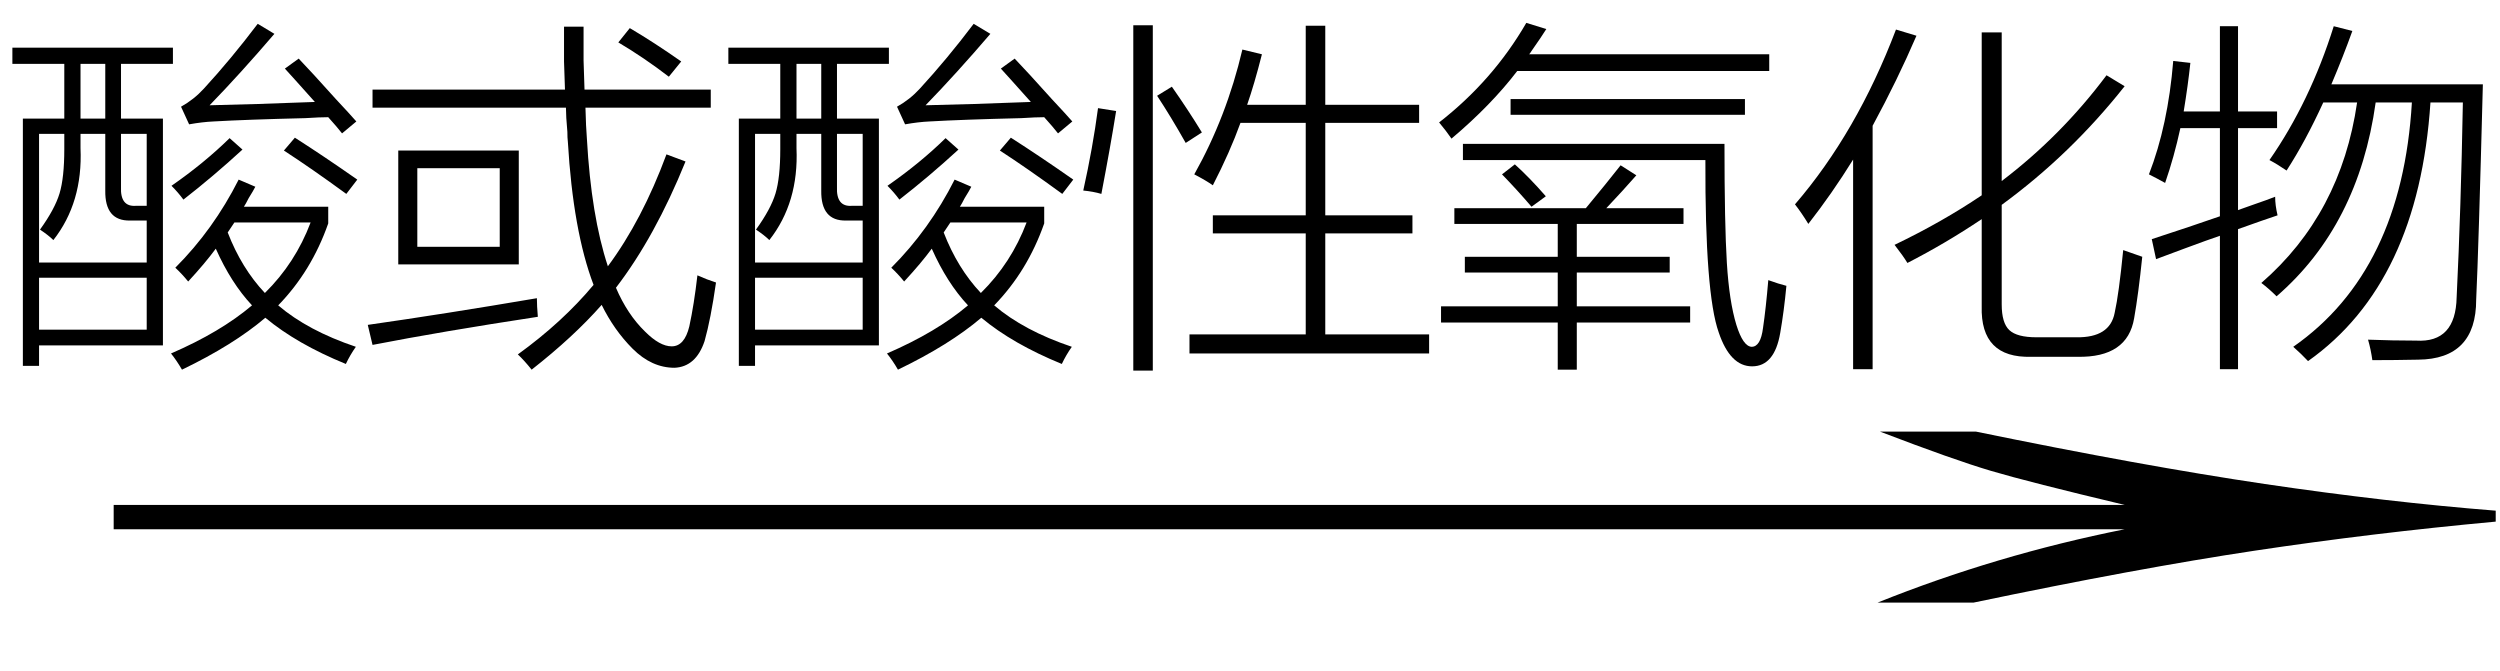 <svg xmlns="http://www.w3.org/2000/svg" xmlns:xlink="http://www.w3.org/1999/xlink" stroke-dasharray="none" shape-rendering="auto" font-family="'Dialog'" width="82" text-rendering="auto" fill-opacity="1" contentScriptType="text/ecmascript" color-interpolation="auto" color-rendering="auto" preserveAspectRatio="xMidYMid meet" font-size="12" fill="black" stroke="black" image-rendering="auto" stroke-miterlimit="10" zoomAndPan="magnify" version="1.0" stroke-linecap="square" stroke-linejoin="miter" contentStyleType="text/css" font-style="normal" height="22" stroke-width="1" stroke-dashoffset="0" font-weight="normal" stroke-opacity="1"><defs id="genericDefs"/><g><g text-rendering="optimizeLegibility" transform="translate(0.418,21) matrix(5.297,0,0,1,0,0)" color-rendering="optimizeQuality" color-interpolation="linearRGB" image-rendering="optimizeQuality"><path d="M12.156 -6.844 Q13.188 -5.719 13.945 -5.125 Q14.703 -4.531 15.375 -4.25 L15.375 -3.891 Q14.609 -3.516 13.883 -2.938 Q13.156 -2.359 12.141 -1.234 L11.547 -1.234 Q12.281 -2.797 13.078 -3.641 L0.625 -3.641 L0.625 -4.438 L13.078 -4.438 Q12.484 -5.188 12.25 -5.555 Q12.016 -5.922 11.562 -6.844 L12.156 -6.844 Z" stroke="none"/></g><g text-rendering="optimizeLegibility" transform="translate(0,10.672)" color-rendering="optimizeQuality" color-interpolation="linearRGB" image-rendering="optimizeQuality"><path d="M0.75 -6.781 L2.109 -6.781 L2.109 -8.578 L0.406 -8.578 L0.406 -9.109 L5.672 -9.109 L5.672 -8.578 L3.969 -8.578 L3.969 -6.781 L5.344 -6.781 L5.344 0.656 L1.281 0.656 L1.281 1.328 L0.75 1.328 L0.75 -6.781 ZM6.172 -1.438 Q5.969 -1.688 5.75 -1.891 Q7 -3.141 7.828 -4.781 L8.375 -4.547 Q8.312 -4.422 8.156 -4.172 Q8.062 -3.984 8 -3.891 L10.766 -3.891 L10.766 -3.344 Q10.219 -1.781 9.125 -0.656 Q10.094 0.172 11.672 0.703 Q11.484 0.969 11.344 1.266 Q9.734 0.609 8.703 -0.25 Q7.656 0.641 5.969 1.453 Q5.797 1.156 5.609 0.922 Q7.234 0.219 8.266 -0.656 Q7.578 -1.391 7.078 -2.516 Q6.734 -2.047 6.172 -1.438 ZM1.281 -6.281 L1.281 -2.062 L4.812 -2.062 L4.812 -3.438 L4.266 -3.438 Q3.438 -3.422 3.453 -4.422 L3.453 -6.281 L2.641 -6.281 L2.641 -5.812 Q2.719 -4.031 1.75 -2.797 Q1.594 -2.953 1.312 -3.141 Q1.797 -3.812 1.953 -4.328 Q2.109 -4.844 2.109 -5.781 L2.109 -6.281 L1.281 -6.281 ZM1.281 -1.562 L1.281 0.141 L4.812 0.141 L4.812 -1.562 L1.281 -1.562 ZM6.875 -7.219 Q8.344 -7.25 10.328 -7.328 Q10.094 -7.594 9.656 -8.078 Q9.438 -8.312 9.344 -8.422 L9.797 -8.75 Q10.188 -8.344 11.016 -7.422 Q11.469 -6.938 11.688 -6.688 L11.219 -6.297 Q11.062 -6.5 10.766 -6.828 Q10.5 -6.828 10.016 -6.797 Q8.078 -6.75 7 -6.688 Q6.641 -6.672 6.203 -6.594 L5.938 -7.172 Q6.359 -7.406 6.688 -7.766 Q7.578 -8.734 8.453 -9.891 L9 -9.562 Q7.891 -8.266 6.875 -7.219 ZM10.188 -3.375 L7.688 -3.375 L7.469 -3.047 Q7.922 -1.875 8.688 -1.062 Q9.688 -2.047 10.188 -3.375 ZM4.812 -6.281 L3.969 -6.281 L3.969 -4.547 Q3.938 -3.875 4.469 -3.922 L4.812 -3.922 L4.812 -6.281 ZM2.641 -8.578 L2.641 -6.781 L3.453 -6.781 L3.453 -8.578 L2.641 -8.578 ZM11.359 -4.312 Q10.203 -5.156 9.312 -5.734 L9.672 -6.156 Q10.625 -5.547 11.719 -4.781 L11.359 -4.312 ZM7.531 -6.141 L7.953 -5.766 Q7 -4.891 6.016 -4.125 Q5.844 -4.359 5.625 -4.578 Q6.703 -5.328 7.531 -6.141 Z" stroke="none"/></g><g text-rendering="optimizeLegibility" transform="translate(11.719,10.672)" color-rendering="optimizeQuality" color-interpolation="linearRGB" image-rendering="optimizeQuality"><path d="M0.5 -7.734 L6.812 -7.734 Q6.797 -8.172 6.781 -8.656 Q6.781 -8.891 6.781 -9.172 Q6.781 -9.406 6.781 -9.797 L7.422 -9.797 Q7.422 -9.125 7.422 -8.688 Q7.438 -8.203 7.453 -7.734 L11.594 -7.734 L11.594 -7.141 L7.484 -7.141 Q7.5 -6.5 7.531 -6.125 Q7.672 -3.594 8.219 -1.938 Q9.344 -3.453 10.141 -5.609 L10.766 -5.375 Q9.766 -2.906 8.484 -1.234 Q8.859 -0.359 9.438 0.203 Q9.922 0.688 10.312 0.688 Q10.734 0.688 10.891 0.031 Q11.047 -0.688 11.156 -1.641 Q11.469 -1.5 11.766 -1.406 Q11.594 -0.203 11.391 0.516 Q11.109 1.359 10.406 1.391 Q9.656 1.391 9.031 0.766 Q8.422 0.156 8.016 -0.672 Q7.094 0.375 5.719 1.453 Q5.469 1.141 5.266 0.953 Q6.734 -0.109 7.75 -1.328 Q7.078 -3.094 6.906 -6.031 Q6.891 -6.141 6.891 -6.344 Q6.844 -6.859 6.844 -7.141 L0.5 -7.141 L0.5 -7.734 ZM1.344 -5.734 L5.297 -5.734 L5.297 -2 L1.344 -2 L1.344 -5.734 ZM1.969 -5.156 L1.969 -2.578 L4.672 -2.578 L4.672 -5.156 L1.969 -5.156 ZM0.5 0.641 L0.344 -0.016 Q2.859 -0.375 5.891 -0.891 Q5.891 -0.641 5.922 -0.281 Q2.75 0.203 0.5 0.641 ZM8.562 -9.281 L8.938 -9.75 Q9.734 -9.281 10.625 -8.656 L10.219 -8.156 Q9.406 -8.781 8.562 -9.281 Z" stroke="none"/></g><g text-rendering="optimizeLegibility" transform="translate(23.484,10.672)" color-rendering="optimizeQuality" color-interpolation="linearRGB" image-rendering="optimizeQuality"><path d="M0.75 -6.781 L2.109 -6.781 L2.109 -8.578 L0.406 -8.578 L0.406 -9.109 L5.672 -9.109 L5.672 -8.578 L3.969 -8.578 L3.969 -6.781 L5.344 -6.781 L5.344 0.656 L1.281 0.656 L1.281 1.328 L0.75 1.328 L0.75 -6.781 ZM6.172 -1.438 Q5.969 -1.688 5.75 -1.891 Q7 -3.141 7.828 -4.781 L8.375 -4.547 Q8.312 -4.422 8.156 -4.172 Q8.062 -3.984 8 -3.891 L10.766 -3.891 L10.766 -3.344 Q10.219 -1.781 9.125 -0.656 Q10.094 0.172 11.672 0.703 Q11.484 0.969 11.344 1.266 Q9.734 0.609 8.703 -0.25 Q7.656 0.641 5.969 1.453 Q5.797 1.156 5.609 0.922 Q7.234 0.219 8.266 -0.656 Q7.578 -1.391 7.078 -2.516 Q6.734 -2.047 6.172 -1.438 ZM1.281 -6.281 L1.281 -2.062 L4.812 -2.062 L4.812 -3.438 L4.266 -3.438 Q3.438 -3.422 3.453 -4.422 L3.453 -6.281 L2.641 -6.281 L2.641 -5.812 Q2.719 -4.031 1.75 -2.797 Q1.594 -2.953 1.312 -3.141 Q1.797 -3.812 1.953 -4.328 Q2.109 -4.844 2.109 -5.781 L2.109 -6.281 L1.281 -6.281 ZM1.281 -1.562 L1.281 0.141 L4.812 0.141 L4.812 -1.562 L1.281 -1.562 ZM6.875 -7.219 Q8.344 -7.25 10.328 -7.328 Q10.094 -7.594 9.656 -8.078 Q9.438 -8.312 9.344 -8.422 L9.797 -8.75 Q10.188 -8.344 11.016 -7.422 Q11.469 -6.938 11.688 -6.688 L11.219 -6.297 Q11.062 -6.5 10.766 -6.828 Q10.5 -6.828 10.016 -6.797 Q8.078 -6.75 7 -6.688 Q6.641 -6.672 6.203 -6.594 L5.938 -7.172 Q6.359 -7.406 6.688 -7.766 Q7.578 -8.734 8.453 -9.891 L9 -9.562 Q7.891 -8.266 6.875 -7.219 ZM10.188 -3.375 L7.688 -3.375 L7.469 -3.047 Q7.922 -1.875 8.688 -1.062 Q9.688 -2.047 10.188 -3.375 ZM4.812 -6.281 L3.969 -6.281 L3.969 -4.547 Q3.938 -3.875 4.469 -3.922 L4.812 -3.922 L4.812 -6.281 ZM2.641 -8.578 L2.641 -6.781 L3.453 -6.781 L3.453 -8.578 L2.641 -8.578 ZM11.359 -4.312 Q10.203 -5.156 9.312 -5.734 L9.672 -6.156 Q10.625 -5.547 11.719 -4.781 L11.359 -4.312 ZM7.531 -6.141 L7.953 -5.766 Q7 -4.891 6.016 -4.125 Q5.844 -4.359 5.625 -4.578 Q6.703 -5.328 7.531 -6.141 Z" stroke="none"/></g><g text-rendering="optimizeLegibility" transform="translate(35.203,10.672)" color-rendering="optimizeQuality" color-interpolation="linearRGB" image-rendering="optimizeQuality"><path d="M7.625 -9.828 L8.266 -9.828 L8.266 -7.234 L11.344 -7.234 L11.344 -6.641 L8.266 -6.641 L8.266 -3.609 L11.125 -3.609 L11.125 -3.016 L8.266 -3.016 L8.266 0.297 L11.672 0.297 L11.672 0.922 L3.812 0.922 L3.812 0.297 L7.625 0.297 L7.625 -3.016 L4.578 -3.016 L4.578 -3.609 L7.625 -3.609 L7.625 -6.641 L5.484 -6.641 Q5.141 -5.688 4.578 -4.594 Q4.359 -4.75 3.969 -4.953 Q5.031 -6.844 5.547 -9.047 L6.188 -8.891 Q5.938 -7.906 5.703 -7.234 L7.625 -7.234 L7.625 -9.828 ZM1.969 -9.844 L2.609 -9.844 L2.609 1.484 L1.969 1.484 L1.969 -9.844 ZM0.812 -7.125 L1.406 -7.031 Q1.219 -5.859 0.922 -4.312 Q0.656 -4.391 0.328 -4.422 Q0.641 -5.828 0.812 -7.125 ZM2.75 -7.531 L3.234 -7.828 Q3.781 -7.047 4.219 -6.328 L3.688 -5.984 Q3.203 -6.844 2.75 -7.531 Z" stroke="none"/></g><g text-rendering="optimizeLegibility" transform="translate(46.875,10.672)" color-rendering="optimizeQuality" color-interpolation="linearRGB" image-rendering="optimizeQuality"><path d="M0.828 -3.844 L5.141 -3.844 Q5.828 -4.672 6.281 -5.25 L6.797 -4.922 Q6.359 -4.422 5.812 -3.844 L8.344 -3.844 L8.344 -3.328 L4.844 -3.328 L4.844 -2.25 L7.891 -2.25 L7.891 -1.734 L4.844 -1.734 L4.844 -0.625 L8.562 -0.625 L8.562 -0.094 L4.844 -0.094 L4.844 1.453 L4.219 1.453 L4.219 -0.094 L0.391 -0.094 L0.391 -0.625 L4.219 -0.625 L4.219 -1.734 L1.172 -1.734 L1.172 -2.25 L4.219 -2.25 L4.219 -3.328 L0.828 -3.328 L0.828 -3.844 ZM10.953 0.078 Q11.047 -0.562 11.125 -1.484 Q11.469 -1.359 11.719 -1.297 Q11.641 -0.469 11.516 0.25 Q11.328 1.344 10.594 1.344 Q9.875 1.344 9.5 0.234 Q9.047 -1.031 9.062 -5.422 L1.109 -5.422 L1.109 -5.953 L9.688 -5.953 Q9.688 -3.312 9.766 -2.047 Q9.844 -0.781 10.078 -0.016 Q10.297 0.688 10.578 0.703 Q10.875 0.703 10.953 0.078 ZM3.188 -9.922 L3.844 -9.719 Q3.688 -9.469 3.359 -9 Q3.312 -8.922 3.281 -8.891 L11.156 -8.891 L11.156 -8.344 L2.891 -8.344 Q2.031 -7.219 0.734 -6.125 Q0.562 -6.375 0.328 -6.656 Q2.094 -8.031 3.188 -9.922 ZM2.672 -7.422 L10.359 -7.422 L10.359 -6.906 L2.672 -6.906 L2.672 -7.422 ZM2.391 -4.953 L2.812 -5.281 Q3.297 -4.844 3.828 -4.234 L3.359 -3.891 Q2.891 -4.438 2.391 -4.953 Z" stroke="none"/></g><g text-rendering="optimizeLegibility" transform="translate(58.594,10.672)" color-rendering="optimizeQuality" color-interpolation="linearRGB" image-rendering="optimizeQuality"><path d="M3.969 -2.047 Q3.828 -2.281 3.547 -2.641 Q5.109 -3.391 6.406 -4.266 L6.406 -9.609 L7.062 -9.609 L7.062 -4.734 Q9.016 -6.219 10.5 -8.203 L11.094 -7.844 Q9.328 -5.609 7.062 -3.953 L7.062 -0.688 Q7.062 -0.078 7.312 0.156 Q7.562 0.391 8.203 0.391 L9.516 0.391 Q10.609 0.406 10.766 -0.406 Q10.906 -1.031 11.047 -2.469 Q11.438 -2.328 11.672 -2.25 Q11.547 -1.031 11.406 -0.234 Q11.188 1.062 9.547 1.031 L8.031 1.031 Q6.359 1.078 6.406 -0.625 L6.406 -3.484 Q5.219 -2.688 3.969 -2.047 ZM0.719 -3.328 Q0.5 -3.688 0.281 -3.969 Q2.312 -6.328 3.594 -9.703 L4.266 -9.5 Q3.641 -8.047 2.828 -6.547 L2.828 1.438 L2.188 1.438 L2.188 -5.438 Q1.5 -4.328 0.719 -3.328 Z" stroke="none"/></g><g text-rendering="optimizeLegibility" transform="translate(70.266,10.672)" color-rendering="optimizeQuality" color-interpolation="linearRGB" image-rendering="optimizeQuality"><path d="M4.172 -5.422 Q5.5 -7.328 6.281 -9.812 L6.891 -9.656 Q6.594 -8.828 6.203 -7.906 L11.172 -7.906 Q11.031 -2.5 10.953 -0.844 Q10.953 1.109 9.047 1.125 Q8.266 1.141 7.547 1.141 Q7.5 0.797 7.406 0.469 Q8.219 0.5 8.984 0.5 Q10.281 0.578 10.312 -0.922 Q10.453 -3.812 10.516 -7.312 L9.453 -7.312 Q9.062 -1.391 5.438 1.172 Q5.219 0.938 4.953 0.703 Q8.516 -1.781 8.844 -7.312 L7.656 -7.312 Q7.094 -3.281 4.406 -0.953 Q4.156 -1.203 3.906 -1.391 Q6.516 -3.656 7.047 -7.312 L5.938 -7.312 Q5.359 -6.047 4.734 -5.078 Q4.438 -5.281 4.172 -5.422 ZM2.547 -9.812 L3.141 -9.812 L3.141 -7.016 L4.422 -7.016 L4.422 -6.469 L3.141 -6.469 L3.141 -3.781 Q3.312 -3.844 3.625 -3.953 Q4.125 -4.125 4.359 -4.219 Q4.359 -3.938 4.438 -3.609 Q4.266 -3.547 3.891 -3.422 Q3.406 -3.25 3.141 -3.156 L3.141 1.438 L2.547 1.438 L2.547 -2.938 Q2.172 -2.812 1.375 -2.516 Q0.781 -2.297 0.453 -2.172 L0.312 -2.828 Q1.609 -3.25 2.547 -3.578 L2.547 -6.469 L1.25 -6.469 Q1.047 -5.531 0.75 -4.672 Q0.469 -4.828 0.219 -4.953 Q0.844 -6.562 1.016 -8.672 L1.578 -8.609 Q1.5 -7.875 1.359 -7.016 L2.547 -7.016 L2.547 -9.812 Z" stroke="none"/></g></g></svg>